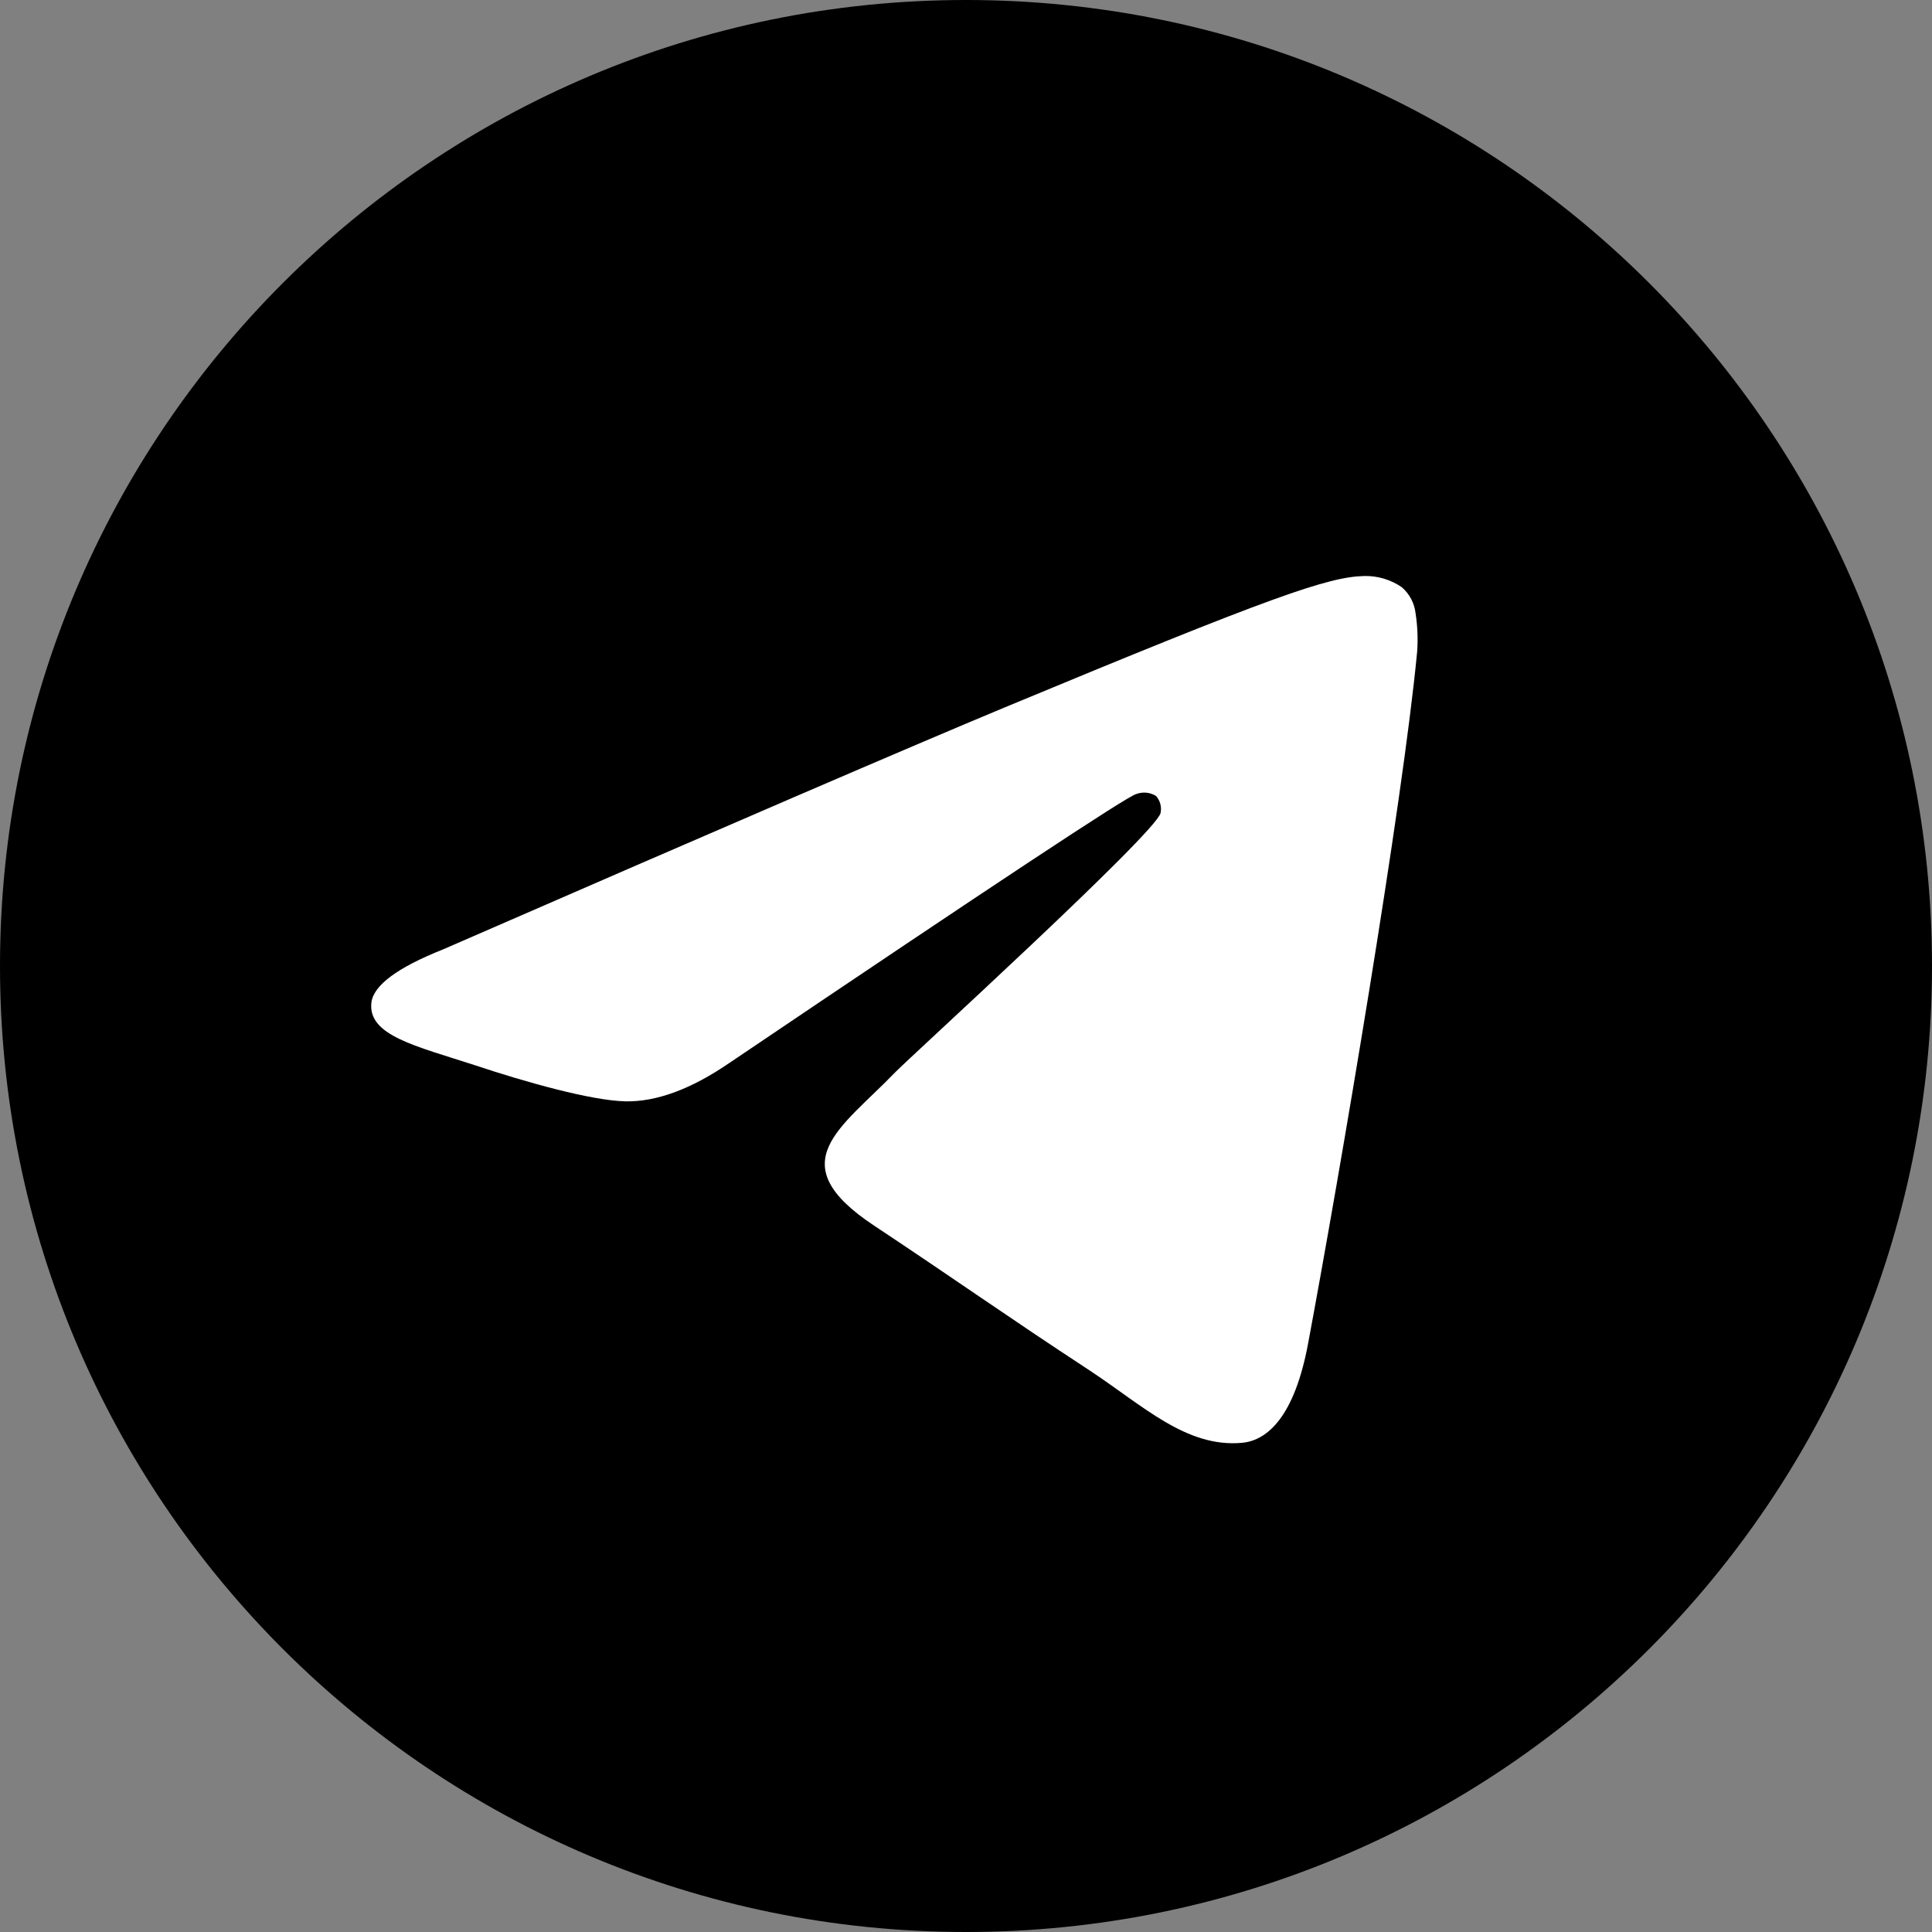 <?xml version="1.0" encoding="UTF-8"?> <svg xmlns="http://www.w3.org/2000/svg" width="200" height="200" viewBox="0 0 200 200" fill="none"><rect x="0" y="0" width="200" height="200" fill="#808080" stroke="none"/> <g clip-path="url(#clip0_197_120)"> <path d="M100 200C155.228 200 200 155.228 200 100C200 44.772 155.228 0 100 0C44.772 0 0 44.772 0 100C0 155.228 44.772 200 100 200Z" fill="black"></path> <path fill-rule="evenodd" clip-rule="evenodd" d="M45.87 98.279C74.949 85.61 94.338 77.256 104.037 73.219C131.74 61.703 137.526 59.703 141.247 59.628C142.626 59.601 143.98 60.008 145.116 60.791C145.914 61.479 146.422 62.442 146.54 63.489C146.74 64.79 146.796 66.11 146.707 67.424C145.209 83.237 138.707 121.461 135.405 139.126C134.009 146.568 131.256 149.107 128.586 149.358C122.8 149.889 118.354 145.526 112.772 141.851C103.991 136.093 99.033 132.549 90.512 126.893C80.66 120.382 87.051 116.838 92.66 111.014C94.13 109.489 119.637 86.27 120.14 84.168C120.206 83.857 120.198 83.536 120.117 83.229C120.037 82.922 119.885 82.638 119.674 82.4C119.369 82.21 119.023 82.092 118.665 82.058C118.307 82.025 117.945 82.075 117.609 82.205C116.735 82.397 102.713 91.665 75.544 110.01C71.563 112.744 67.957 114.078 64.726 114.01C61.163 113.926 54.316 111.991 49.219 110.289C42.977 108.261 38.056 107.191 38.447 103.777C38.676 101.991 41.15 100.158 45.87 98.279Z" fill="white"></path> </g> <defs> <clipPath id="clip0_197_120"> <rect width="50" height="50" fill="white" transform="scale(4)"></rect> </clipPath> </defs> </svg> 